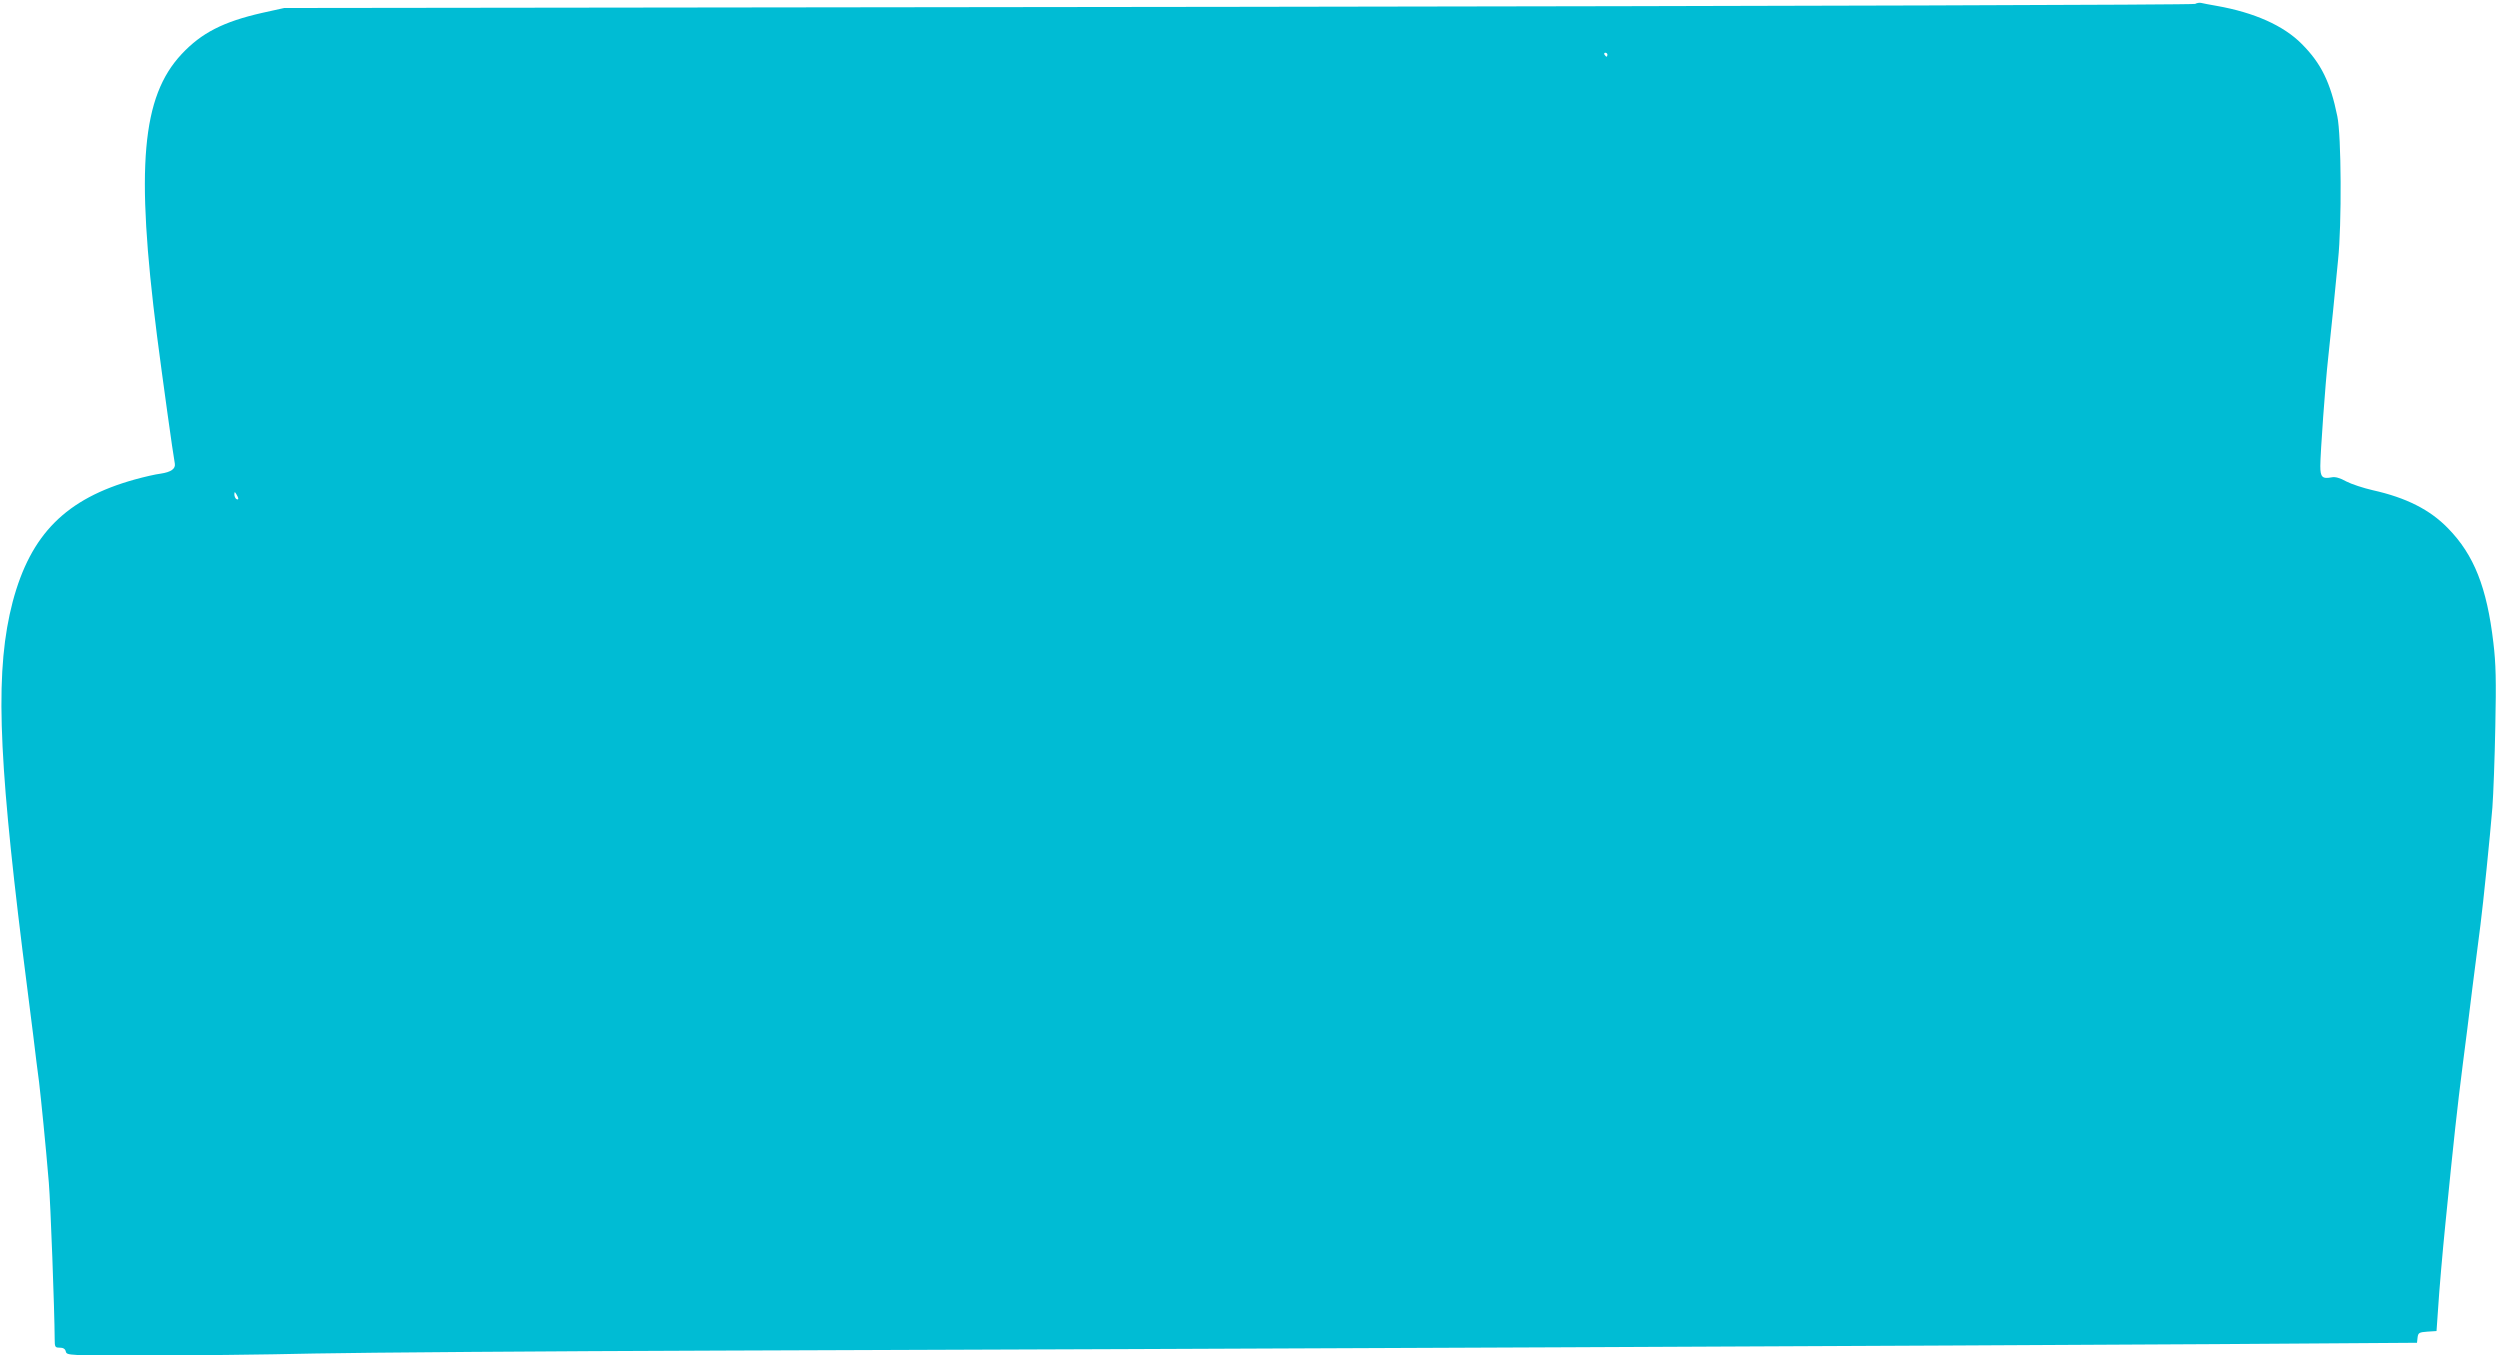 <?xml version="1.0" standalone="no"?>
<!DOCTYPE svg PUBLIC "-//W3C//DTD SVG 20010904//EN"
 "http://www.w3.org/TR/2001/REC-SVG-20010904/DTD/svg10.dtd">
<svg version="1.0" xmlns="http://www.w3.org/2000/svg"
 width="1280pt" height="694pt" viewBox="0 0 1280 694"
 preserveAspectRatio="xMidYMid meet">
<g transform="translate(0,694) scale(0.1,-0.1)"
fill="#00bcd4" stroke="none">
<path d="M11239 6920 c-9 -5 -2017 -11 -4900 -15 l-4884 -6 -113 -25 c-198
-45 -310 -102 -412 -211 -204 -218 -236 -578 -126 -1443 27 -209 82 -607 91
-653 5 -27 -19 -44 -72 -52 -26 -3 -86 -17 -133 -30 -352 -98 -533 -280 -625
-626 -89 -341 -77 -758 50 -1784 19 -148 43 -344 55 -435 11 -91 24 -199 30
-240 10 -85 34 -322 50 -515 9 -108 29 -648 30 -802 0 -40 2 -43 26 -43 17 0
28 -6 31 -20 5 -20 14 -20 405 -20 220 0 610 4 867 10 256 5 1193 12 2081 15
2475 8 6485 26 7645 33 l1040 7 3 27 c3 24 8 27 50 30 l47 3 7 100 c7 113 24
305 38 445 45 453 60 588 90 825 11 83 33 258 49 390 17 132 35 276 41 320 14
109 49 453 61 600 5 66 12 253 15 415 5 235 3 323 -10 430 -33 282 -99 449
-232 585 -93 96 -215 157 -385 195 -48 11 -109 31 -136 45 -32 18 -57 25 -75
21 -48 -9 -58 1 -58 58 0 63 26 428 40 551 5 50 16 158 25 240 8 83 20 202 26
265 19 181 17 637 -4 735 -35 173 -83 271 -182 370 -93 94 -243 161 -436 195
-35 6 -71 13 -79 15 -8 2 -22 0 -31 -5z m-3009 -260 c0 -5 -2 -10 -4 -10 -3 0
-8 5 -11 10 -3 6 -1 10 4 10 6 0 11 -4 11 -10z m-7010 -2273 c0 -5 -4 -5 -10
-2 -5 3 -10 14 -10 23 0 15 2 15 10 2 5 -8 10 -19 10 -23z"/>
</g>
</svg>
